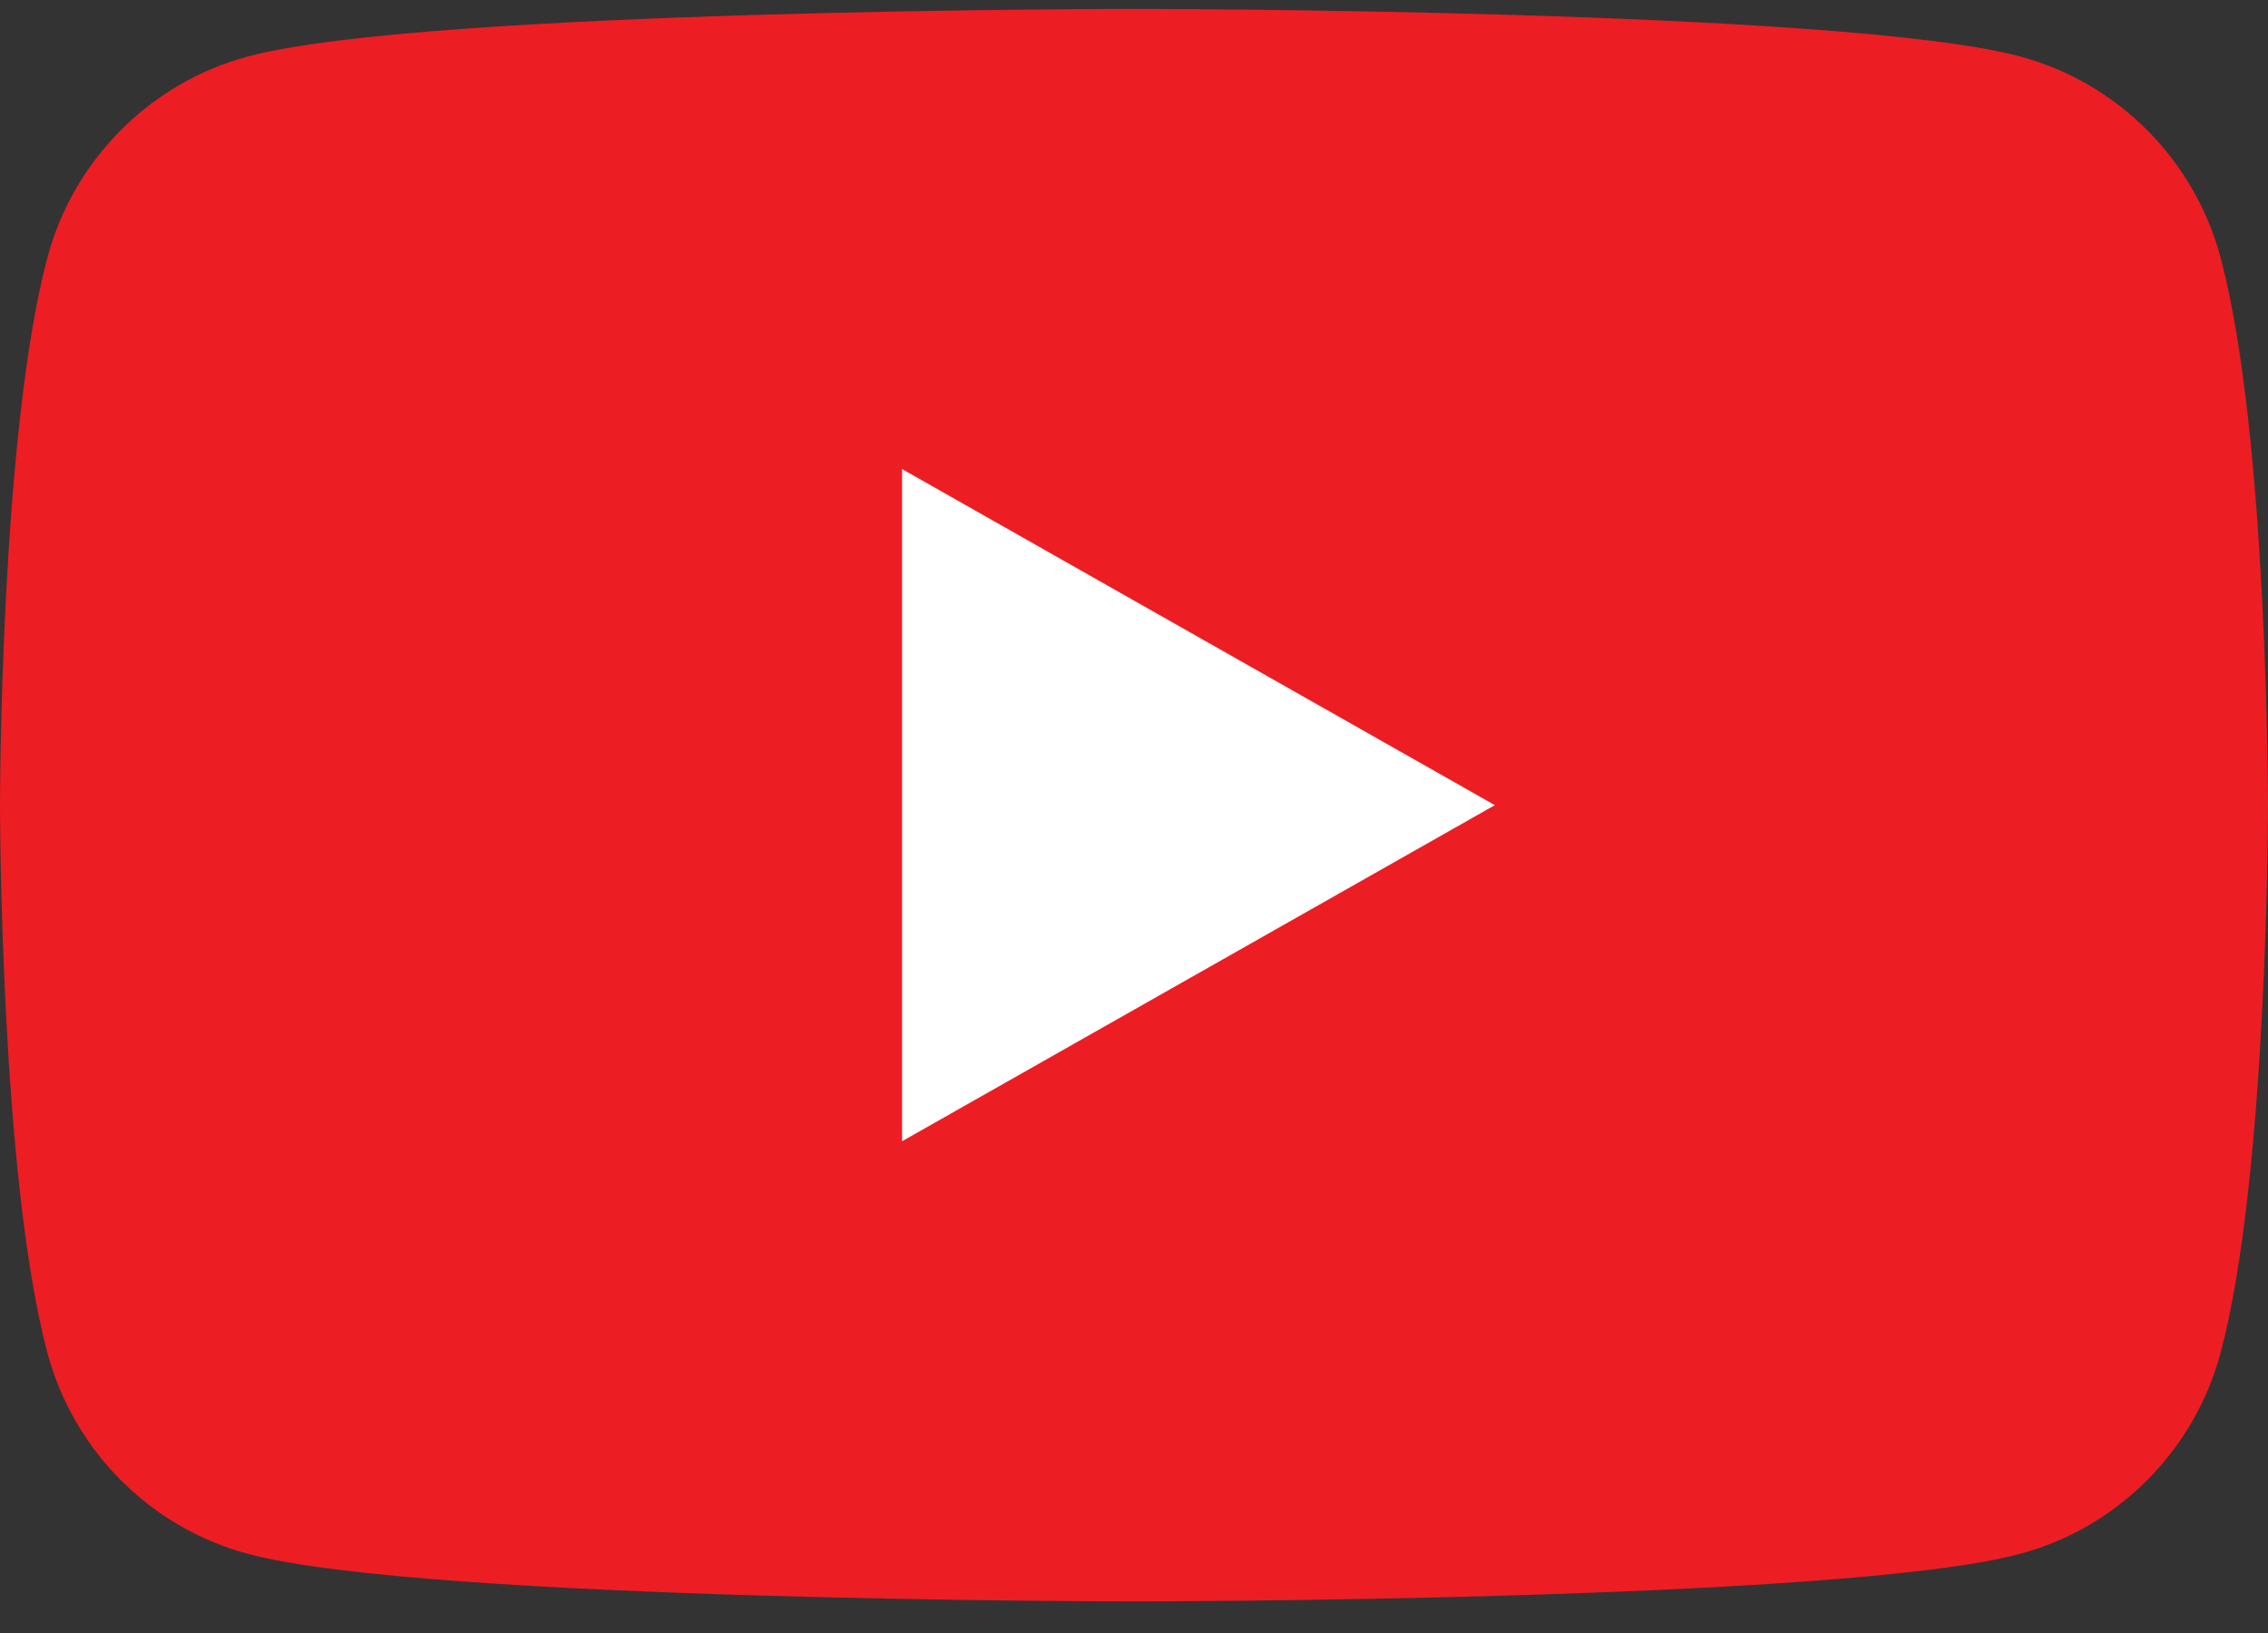 <svg width="50" height="36" viewBox="0 0 50 36" fill="none" xmlns="http://www.w3.org/2000/svg">
<rect x="0" y="0" width="50" height="36" fill="#333333" stroke="none"/>
<path d="M48.955 5.679C48.38 3.521 46.686 1.822 44.535 1.245C40.636 0.197 25 0.197 25 0.197C25 0.197 9.365 0.197 5.465 1.245C3.314 1.822 1.62 3.521 1.045 5.679C0 9.59 0 17.75 0 17.75C0 17.75 0 25.91 1.045 29.822C1.62 31.979 3.314 33.678 5.465 34.255C9.365 35.303 25 35.303 25 35.303C25 35.303 40.636 35.303 44.535 34.255C46.686 33.678 48.38 31.979 48.955 29.822C50 25.91 50 17.75 50 17.75C50 17.75 50 9.59 48.955 5.679Z" fill="#ED1D24"/>
<path d="M19.887 25.159L32.955 17.75L19.887 10.341V25.159Z" fill="white"/>
</svg>
